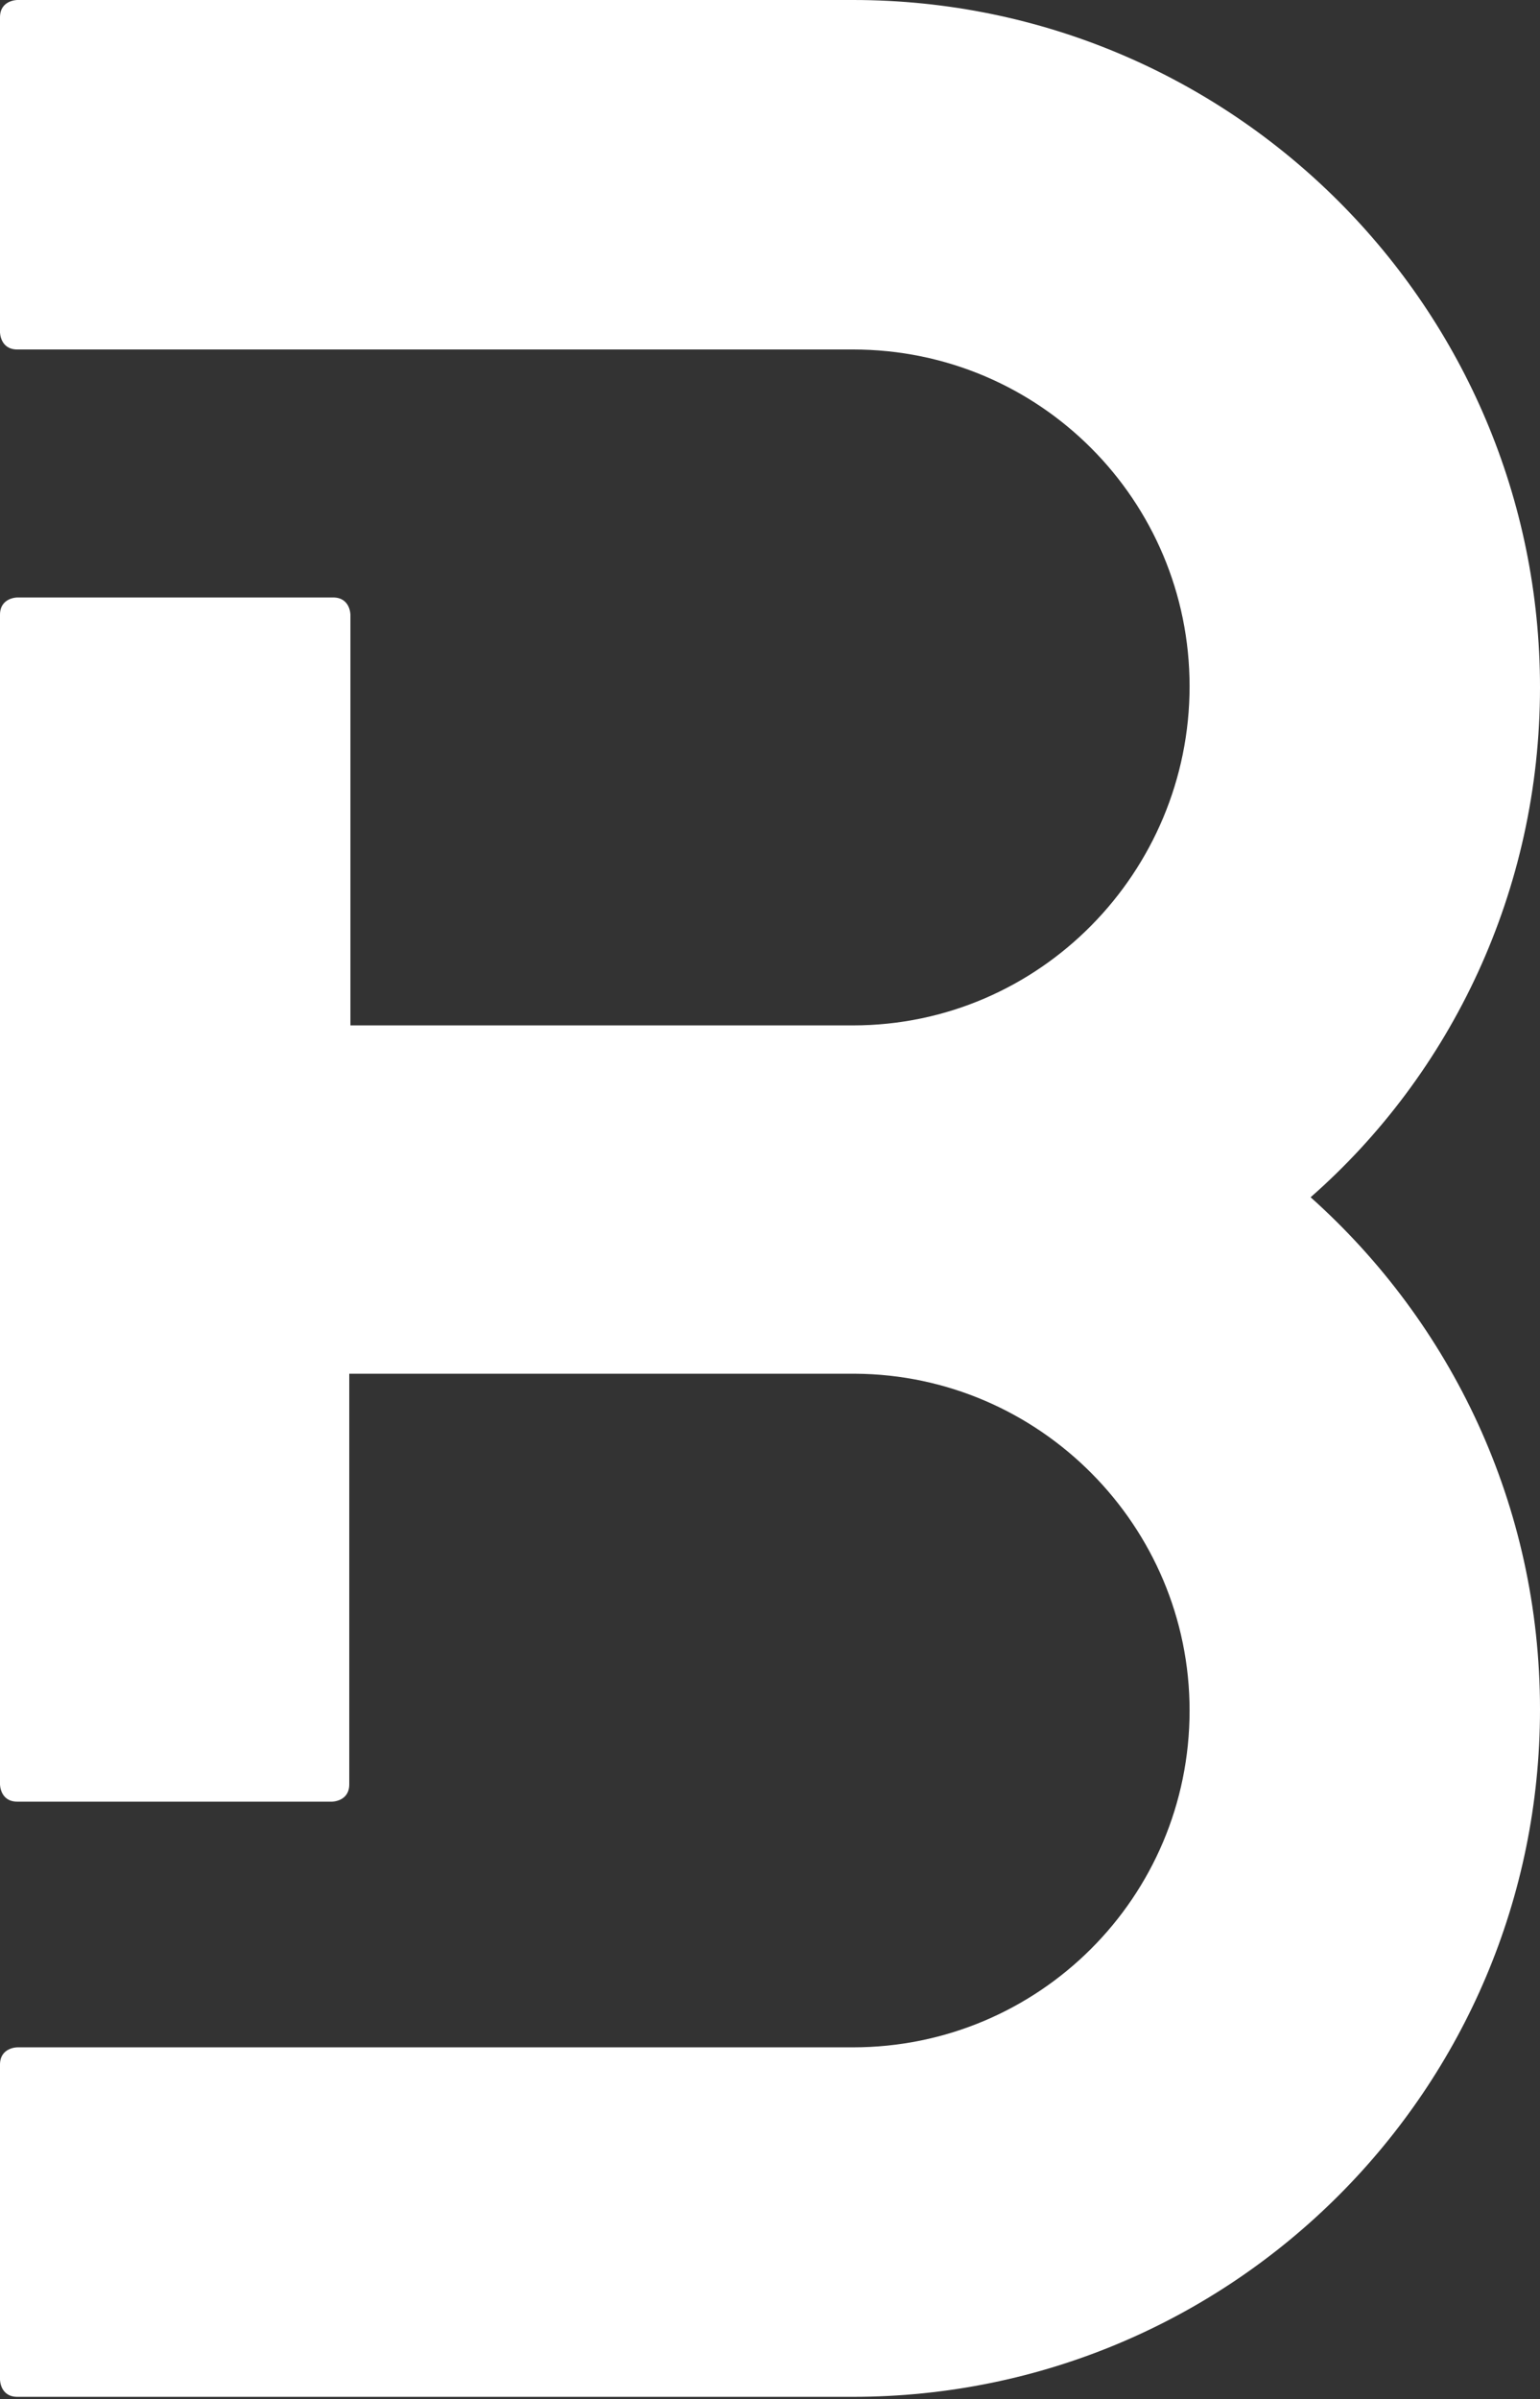 <svg id="Layer_1" xmlns="http://www.w3.org/2000/svg" viewBox="0 0 133.6 208"><rect x="0" y="0" width="133.6" height="208" fill="#333333" stroke="none"/><style>.logo-image{fill:#FFFFFF;}</style><path class="logo-image" d="M133.6 59.6C133.6 26.7 106.9 0 74 0H1.5S0 0 0 1.5v27.3s0 1.5 1.5 1.5H74c16.2 0 29.2 13.1 29.2 29.2S90.2 88.9 74 88.9H30.4V53.3s0-1.5-1.5-1.5H1.5S0 51.8 0 53.3v101.4s0 1.5 1.5 1.5h27.3s1.5 0 1.5-1.5v-35.6h43.9c16 .1 29 13.2 29 29.2 0 16.2-13.1 29.2-29.2 29.2H1.5S0 177.5 0 179v27.3s0 1.5 1.5 1.5H74c32.9 0 59.6-26.7 59.6-59.6 0-17.7-7.7-33.5-19.9-44.4 12.2-10.7 19.9-26.6 19.9-44.2"/></svg>
